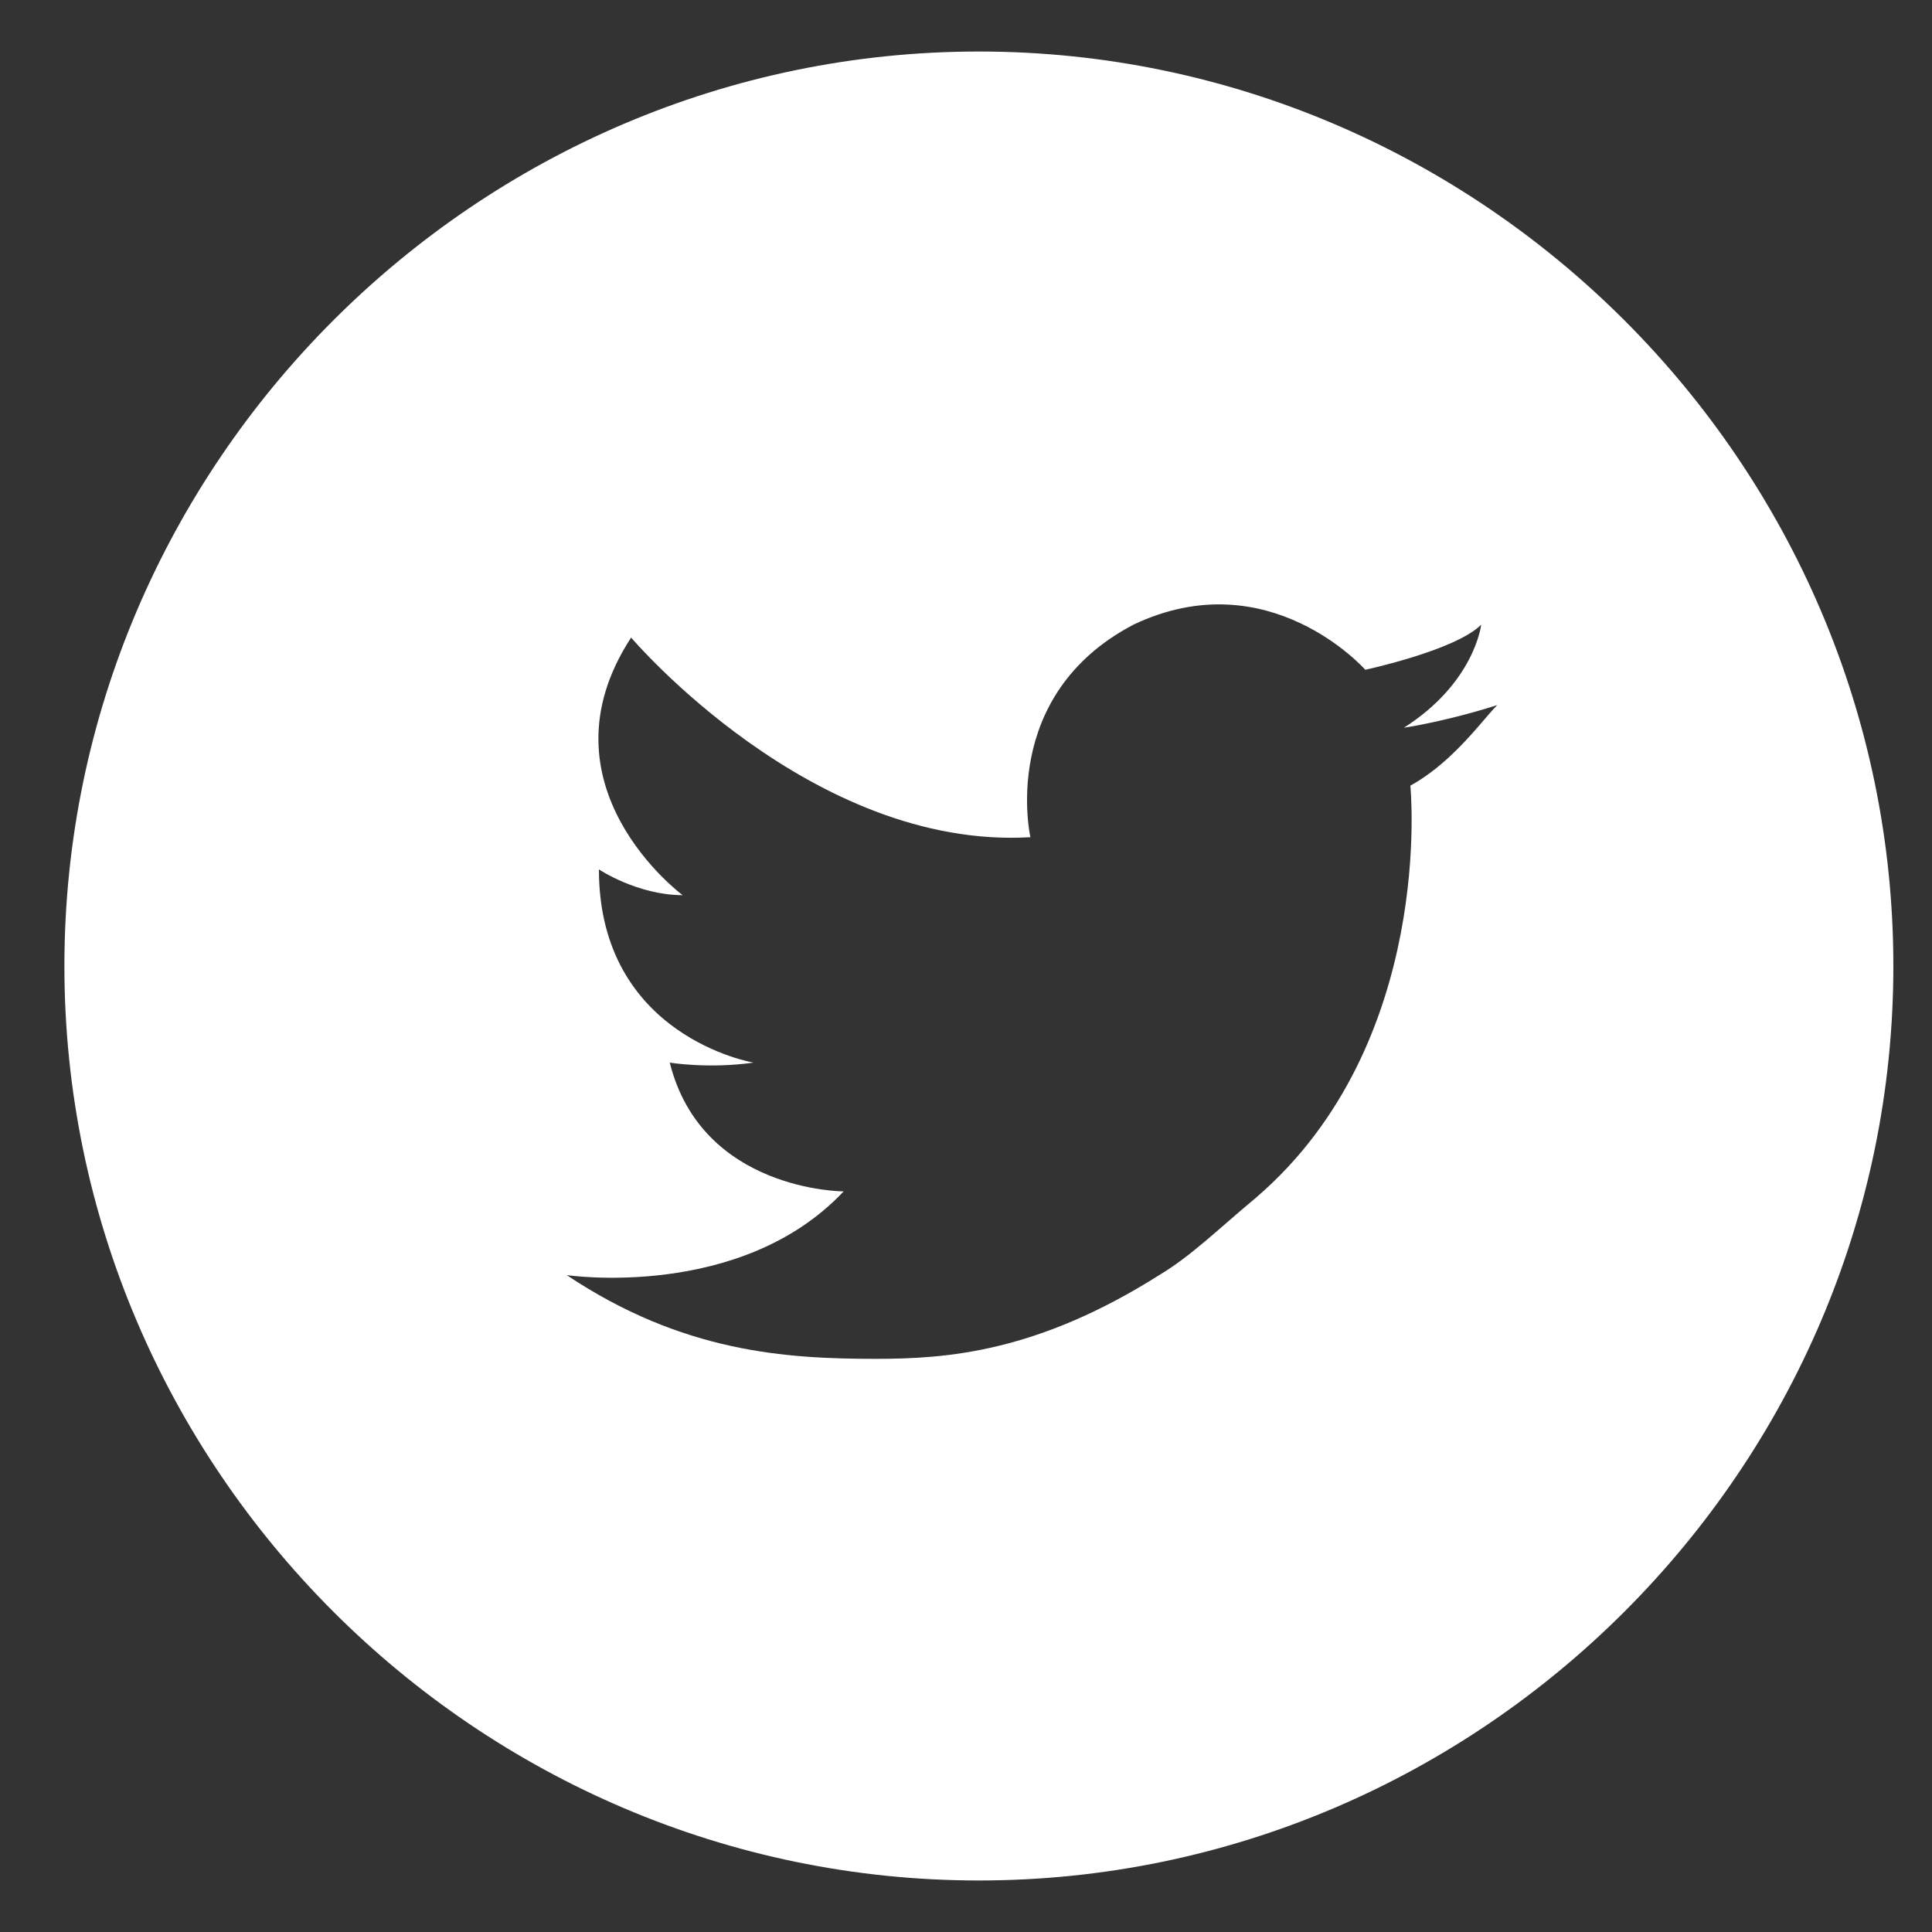 <?xml version="1.0" encoding="utf-8"?>
<!-- Generator: Adobe Illustrator 22.1.0, SVG Export Plug-In . SVG Version: 6.00 Build 0)  -->
<svg version="1.1" id="レイヤー_1" xmlns="http://www.w3.org/2000/svg" xmlns:xlink="http://www.w3.org/1999/xlink" x="0px"
	 y="0px" width="30px" height="30px" viewBox="0 0 30 30" style="enable-background:new 0 0 30 30;" xml:space="preserve">
<rect x="0" y="0" width="30" height="30" fill="#333333" stroke="none"/>
<style type="text/css">
	.st0{fill:#FFFFFF;}
</style>
<path class="st0" d="M15.2,0.8C7.4,0.8,1,7.2,1,15s6.4,14.2,14.2,14.2S29.4,22.8,29.4,15S23,0.8,15.2,0.8z M21.9,12.2
	c0,0,0.4,4-2.4,6.4c-0.6,0.5-1,0.9-1.5,1.2c-1.9,1.2-3.3,1.3-4.4,1.3c-1.4,0-3-0.1-4.8-1.3c0,0,2.7,0.4,4.3-1.3c0,0-2.2,0-2.7-2
	c0,0,0.6,0.1,1.3,0c0,0-2.4-0.4-2.4-3c0,0,0.6,0.4,1.3,0.4c0,0-2.3-1.7-0.8-4c0,0,2.8,3.3,6.2,3.1c0,0-0.5-2.2,1.6-3.3
	c2.1-1,3.6,0.7,3.6,0.7s1.4-0.3,1.8-0.7c0,0-0.1,0.9-1.2,1.6c0,0,0.7-0.1,1.6-0.4C23.3,10.7,22.8,11.7,21.9,12.2z"/>
</svg>
